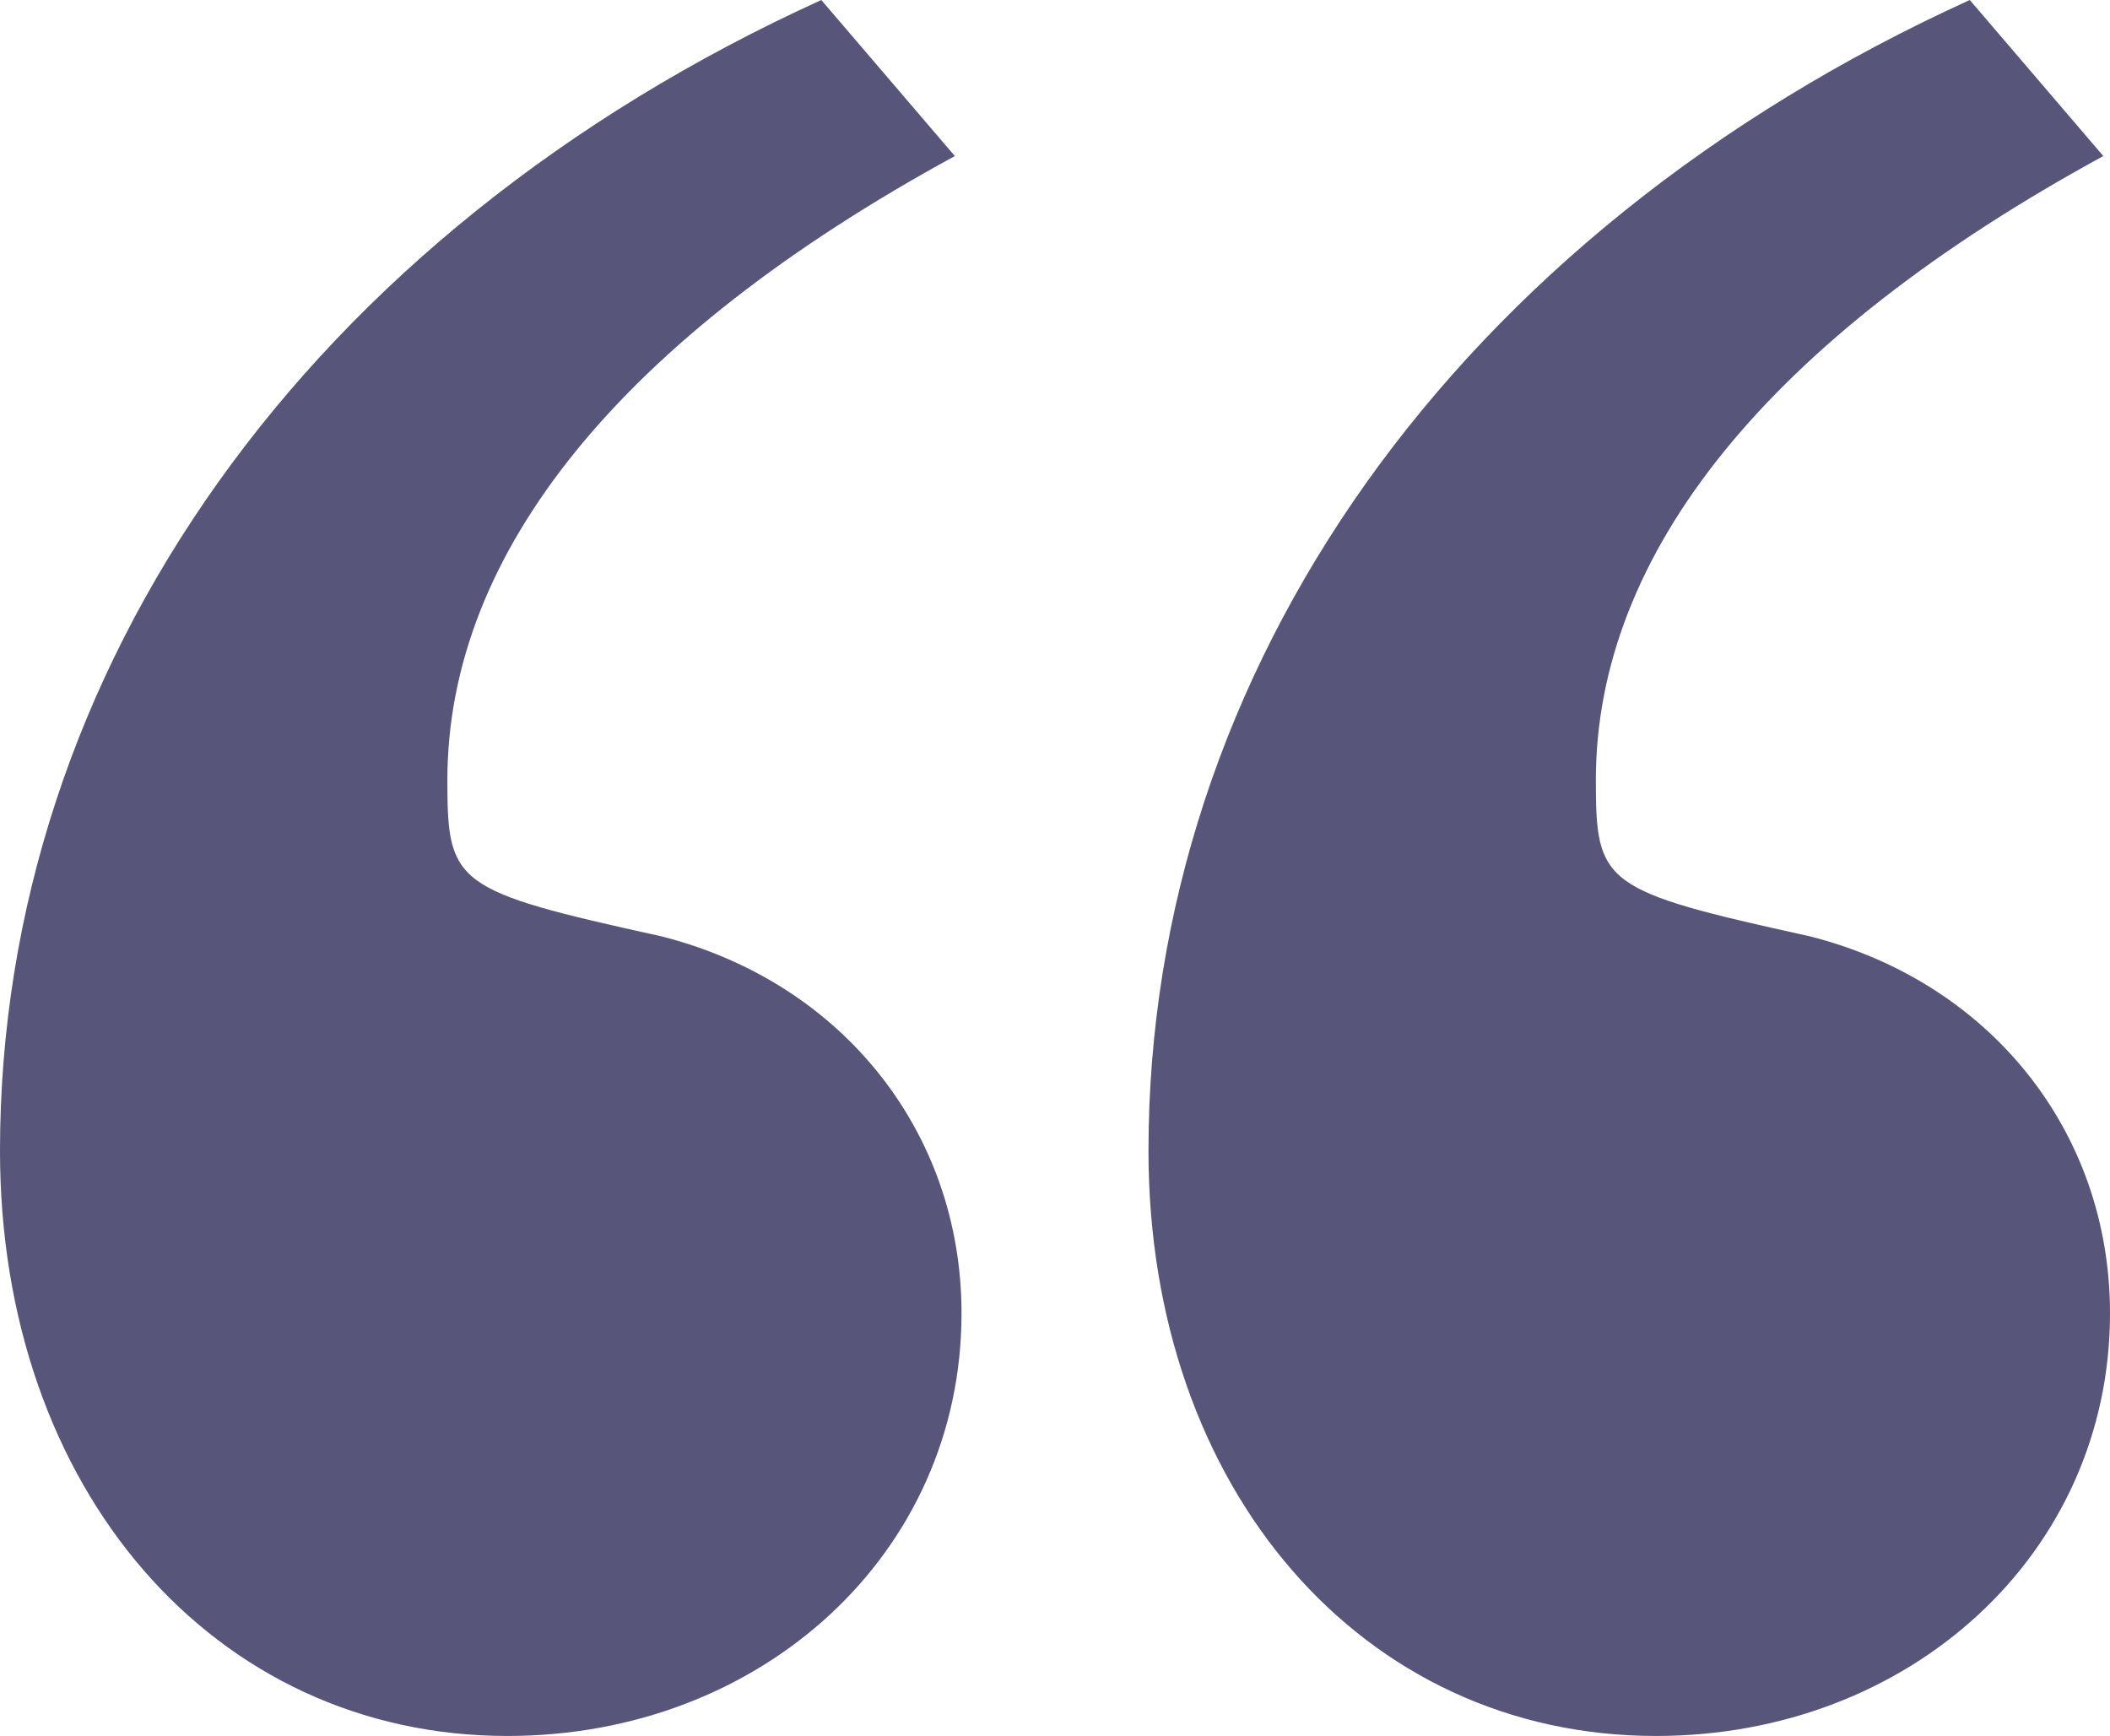 <svg width="79" height="65" viewBox="0 0 79 65" fill="none" xmlns="http://www.w3.org/2000/svg">
<path fill-rule="evenodd" clip-rule="evenodd" d="M0 43.09C0 25.075 11.5 8.764 30.75 0L35.75 5.843C23.25 12.659 16.75 20.693 16.75 29.213C16.75 33.109 17 33.352 24.75 35.056C31.5 36.76 36 42.36 36 49.176C36 58.184 28.5 65 19 65C8 65 0 55.749 0 43.09ZM43 43.09C43 25.075 54.5 8.764 73.75 0L78.75 5.843C66.25 12.659 59.75 20.693 59.75 29.213C59.75 33.109 60 33.352 67.75 35.056C74.5 36.76 79 42.36 79 49.176C79 58.184 71.5 65 62 65C51 65 43 55.749 43 43.09Z" fill="#575579"/>
</svg>
